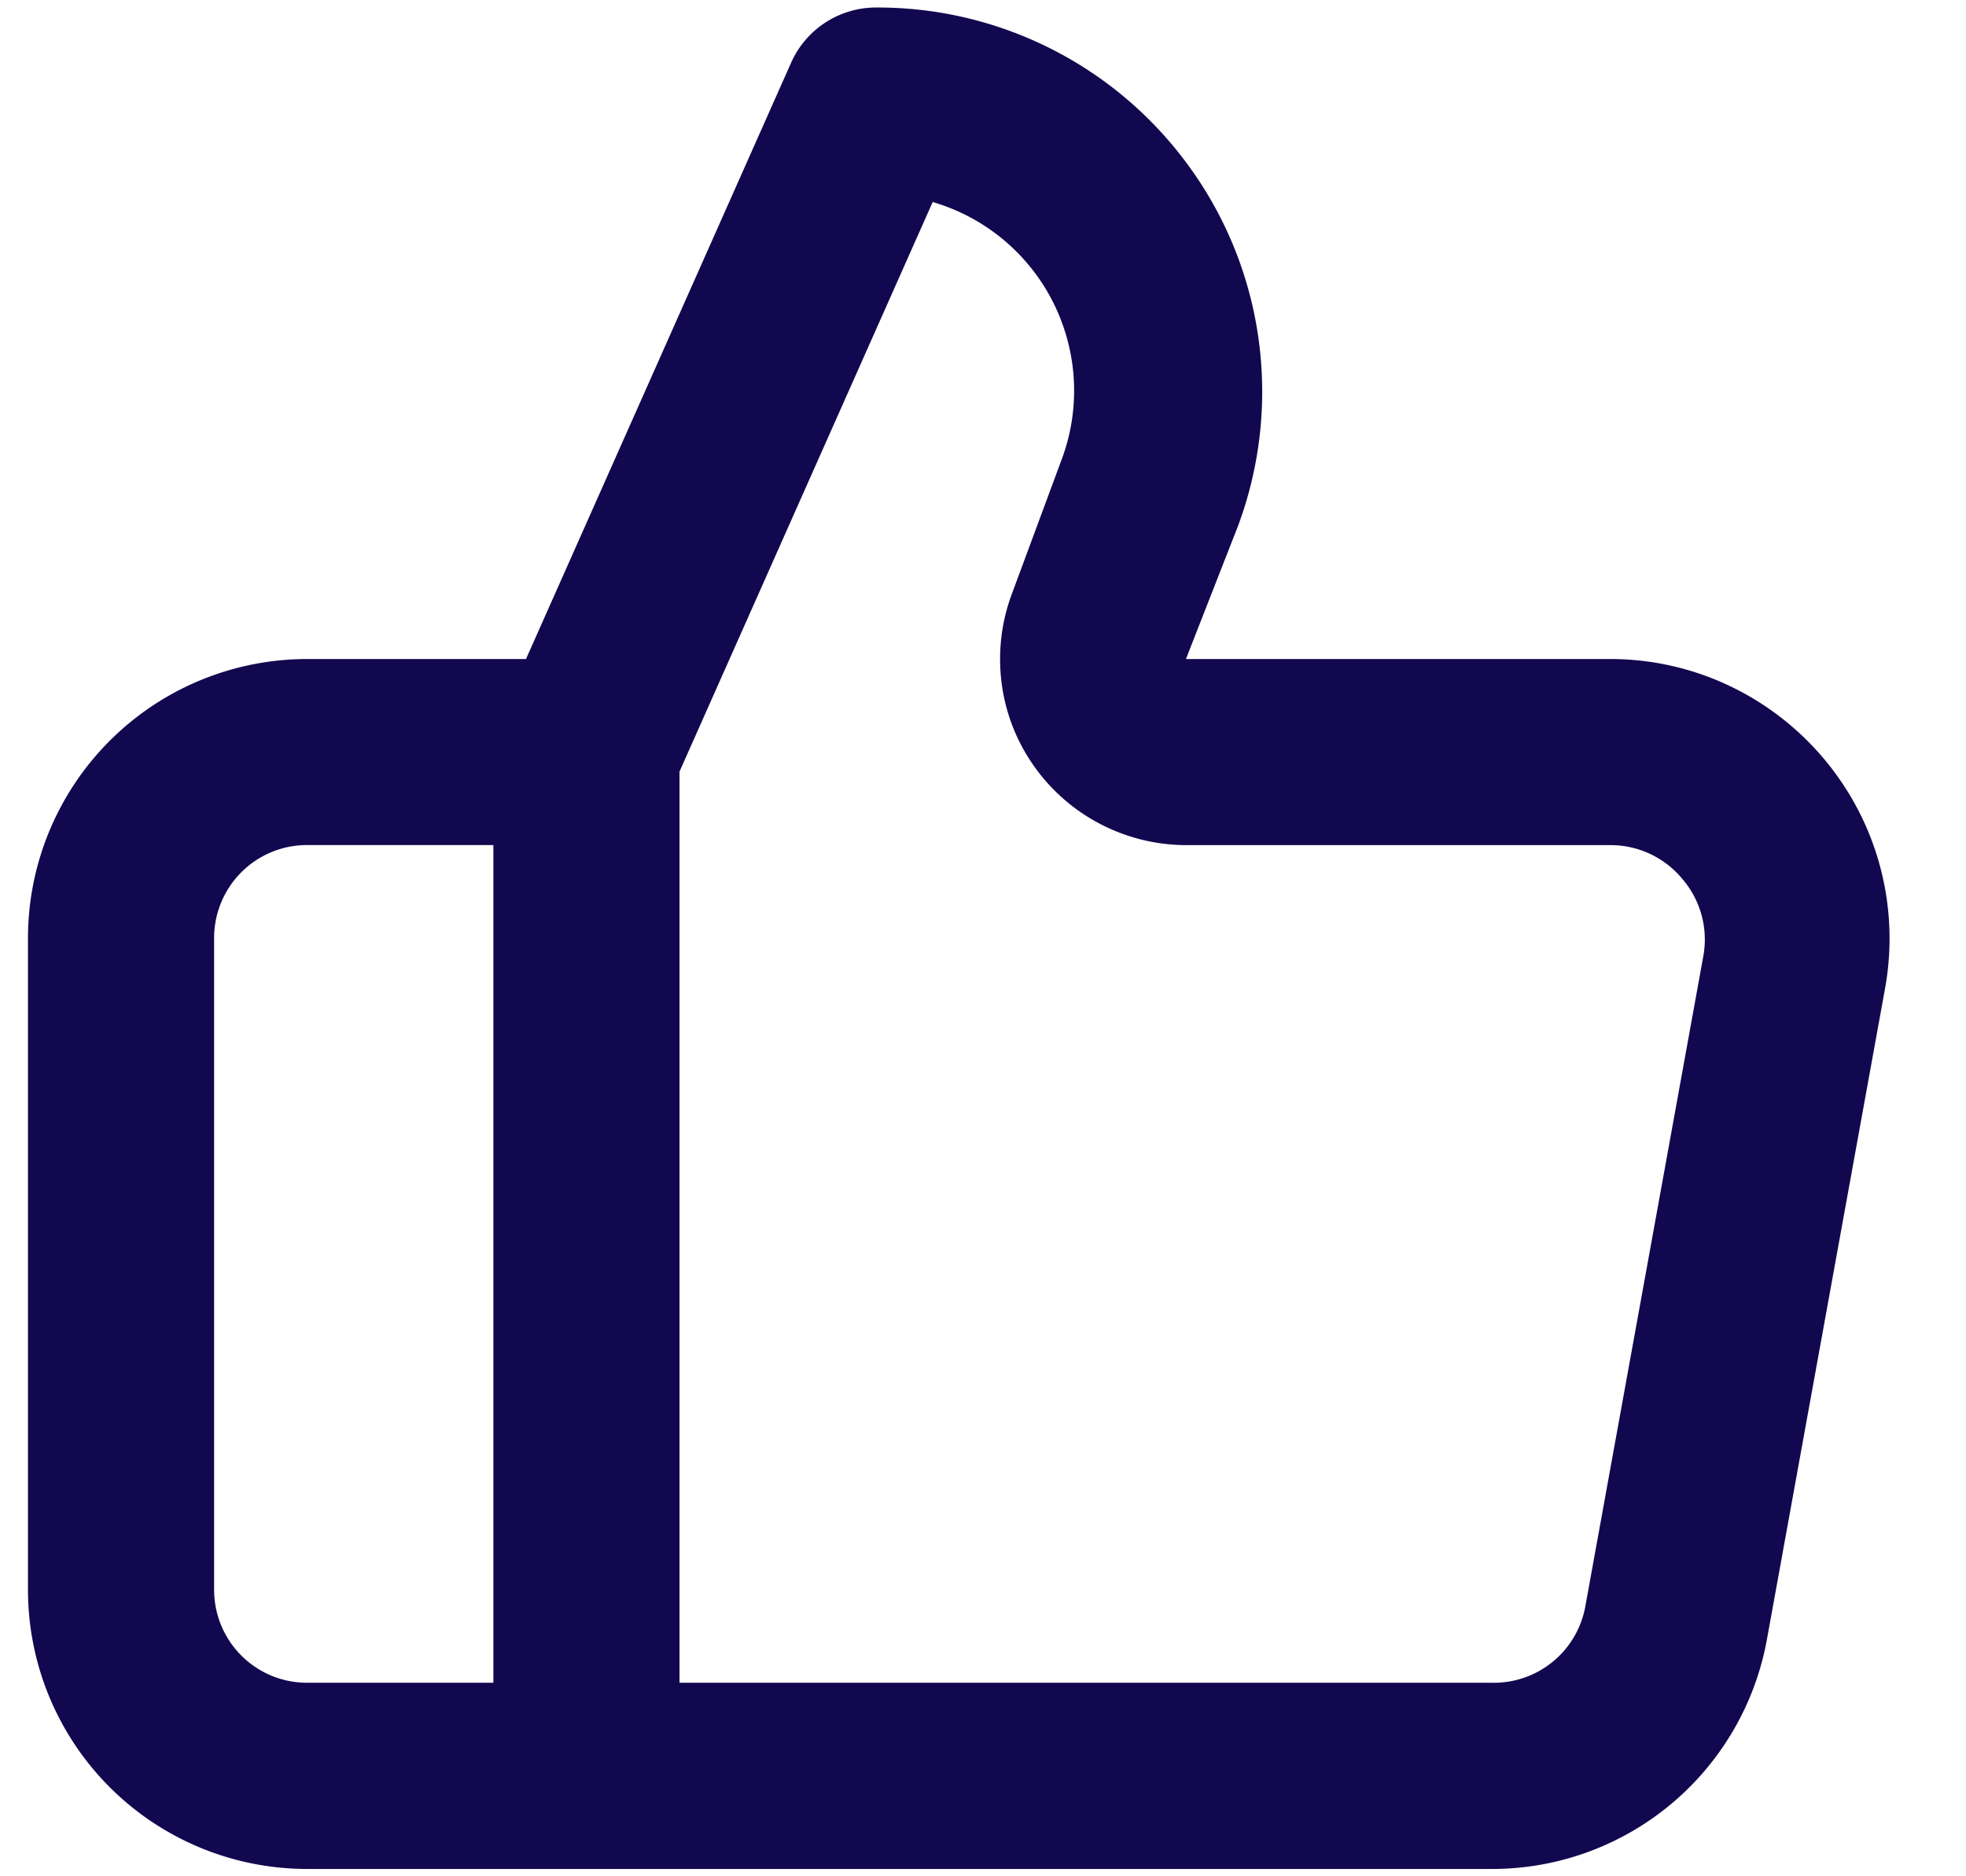 <svg xmlns="http://www.w3.org/2000/svg" width="22" height="21" fill="none" xmlns:v="https://vecta.io/nano"><path d="M20.417 8.501a3.14 3.14 0 0 0-1.073-.829c-.414-.195-.866-.296-1.323-.296h-4.75l.583-1.49a4.31 4.31 0 0 0 .236-2.044 4.28 4.28 0 0 0-.741-1.919c-.399-.57-.929-1.036-1.547-1.356a4.3 4.3 0 0 0-2-.483 1.04 1.04 0 0 0-.948.615L5.886 7.376H3.438c-.829 0-1.624.329-2.21.915s-.915 1.381-.915 2.21v7.292c0 .829.329 1.624.915 2.21s1.381.915 2.21.915h13.26c.731 0 1.439-.257 2-.725a3.13 3.13 0 0 0 1.073-1.837l1.323-7.292c.082-.451.064-.914-.053-1.357s-.33-.854-.624-1.206zM5.521 18.834H3.438a1.04 1.04 0 0 1-1.042-1.042V10.5a1.04 1.04 0 0 1 1.042-1.042h2.083v9.375zm13.542-8.146L17.74 17.98a1.04 1.04 0 0 1-1.042.854H7.604V8.636l2.833-6.375a2.2 2.2 0 0 1 1.438 2.896l-.552 1.49c-.118.315-.157.653-.116.987s.163.652.355.928a2.09 2.09 0 0 0 1.709.897h4.75a1.04 1.04 0 0 1 .802.375 1.04 1.04 0 0 1 .24.854z" fill="#12084f"/></svg>